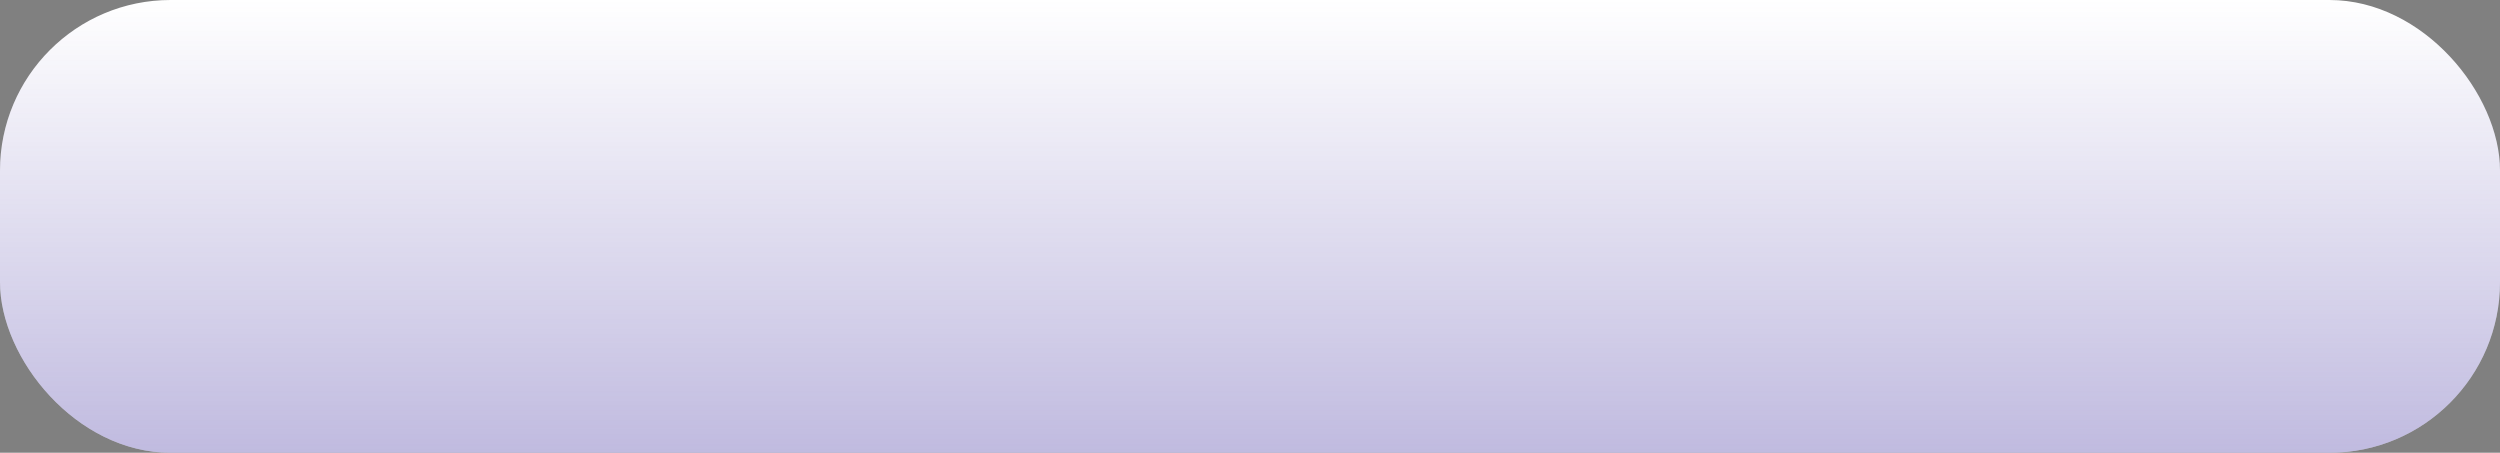 <?xml version="1.0" encoding="UTF-8"?> <svg xmlns="http://www.w3.org/2000/svg" width="381" height="69" viewBox="0 0 381 69" fill="none"><rect x="0" y="0" width="381" height="69" fill="#808080" stroke="none"/><rect width="381" height="69" rx="26" fill="white"></rect><rect width="381" height="69" rx="26" fill="url(#paint0_linear_60_3439)"></rect><defs><linearGradient id="paint0_linear_60_3439" x1="190.5" y1="0" x2="190.5" y2="69" gradientUnits="userSpaceOnUse"><stop stop-color="#5546AA" stop-opacity="0"></stop><stop offset="1" stop-color="#5546AA" stop-opacity="0.37"></stop></linearGradient></defs></svg> 